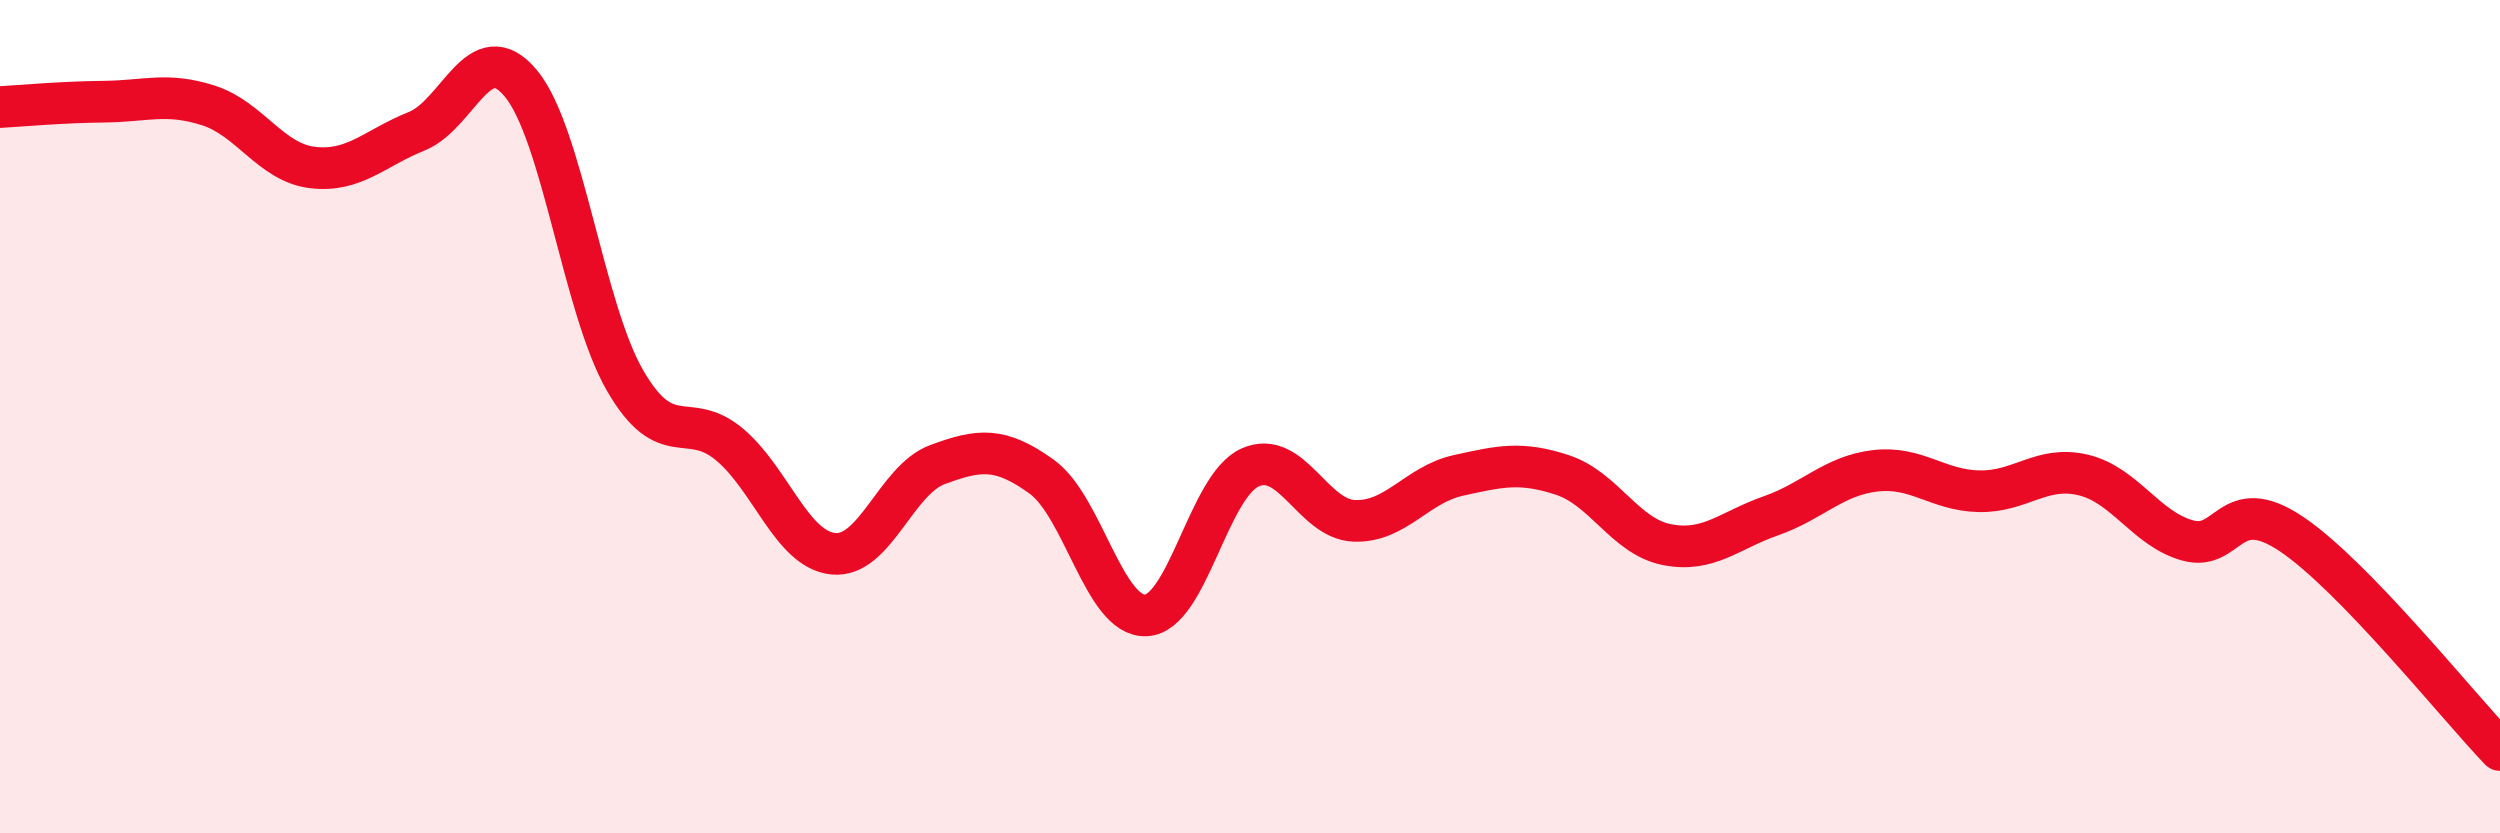 
    <svg width="60" height="20" viewBox="0 0 60 20" xmlns="http://www.w3.org/2000/svg">
      <path
        d="M 0,2.57 C 0.5,2.54 1.5,2.45 2.5,2.44 C 3.5,2.43 4,2.21 5,2.53 C 6,2.85 6.5,3.9 7.5,4.02 C 8.5,4.14 9,3.55 10,3.15 C 11,2.75 11.5,0.8 12.5,2 C 13.5,3.2 14,7.4 15,9.13 C 16,10.86 16.5,9.83 17.5,10.66 C 18.5,11.49 19,13.19 20,13.29 C 21,13.39 21.5,11.52 22.5,11.15 C 23.5,10.78 24,10.72 25,11.44 C 26,12.16 26.5,14.81 27.5,14.77 C 28.5,14.73 29,11.67 30,11.22 C 31,10.77 31.5,12.46 32.5,12.5 C 33.5,12.54 34,11.63 35,11.41 C 36,11.19 36.5,11.07 37.5,11.4 C 38.5,11.73 39,12.87 40,13.07 C 41,13.27 41.5,12.73 42.5,12.38 C 43.5,12.03 44,11.42 45,11.3 C 46,11.18 46.5,11.77 47.5,11.79 C 48.5,11.81 49,11.16 50,11.4 C 51,11.64 51.5,12.69 52.5,12.97 C 53.5,13.25 53.5,11.81 55,12.82 C 56.5,13.83 59,16.96 60,18L60 20L0 20Z"
        fill="#EB0A25"
        opacity="0.1"
        stroke-linecap="round"
        stroke-linejoin="round"
      />
      <path
        d="M 0,2.57 C 0.5,2.54 1.5,2.45 2.5,2.44 C 3.5,2.43 4,2.21 5,2.53 C 6,2.85 6.5,3.9 7.5,4.02 C 8.5,4.14 9,3.55 10,3.15 C 11,2.75 11.5,0.8 12.5,2 C 13.5,3.2 14,7.4 15,9.13 C 16,10.86 16.5,9.83 17.5,10.66 C 18.5,11.49 19,13.19 20,13.29 C 21,13.39 21.5,11.52 22.5,11.15 C 23.5,10.78 24,10.72 25,11.44 C 26,12.16 26.5,14.81 27.5,14.77 C 28.5,14.73 29,11.67 30,11.22 C 31,10.77 31.5,12.46 32.5,12.5 C 33.5,12.54 34,11.63 35,11.41 C 36,11.19 36.5,11.07 37.5,11.4 C 38.5,11.73 39,12.87 40,13.07 C 41,13.27 41.5,12.73 42.5,12.38 C 43.5,12.03 44,11.42 45,11.3 C 46,11.18 46.5,11.77 47.5,11.79 C 48.5,11.81 49,11.16 50,11.4 C 51,11.64 51.5,12.69 52.5,12.97 C 53.5,13.25 53.5,11.81 55,12.82 C 56.5,13.83 59,16.96 60,18"
        stroke="#EB0A25"
        stroke-width="1"
        fill="none"
        stroke-linecap="round"
        stroke-linejoin="round"
      />
    </svg>
  
